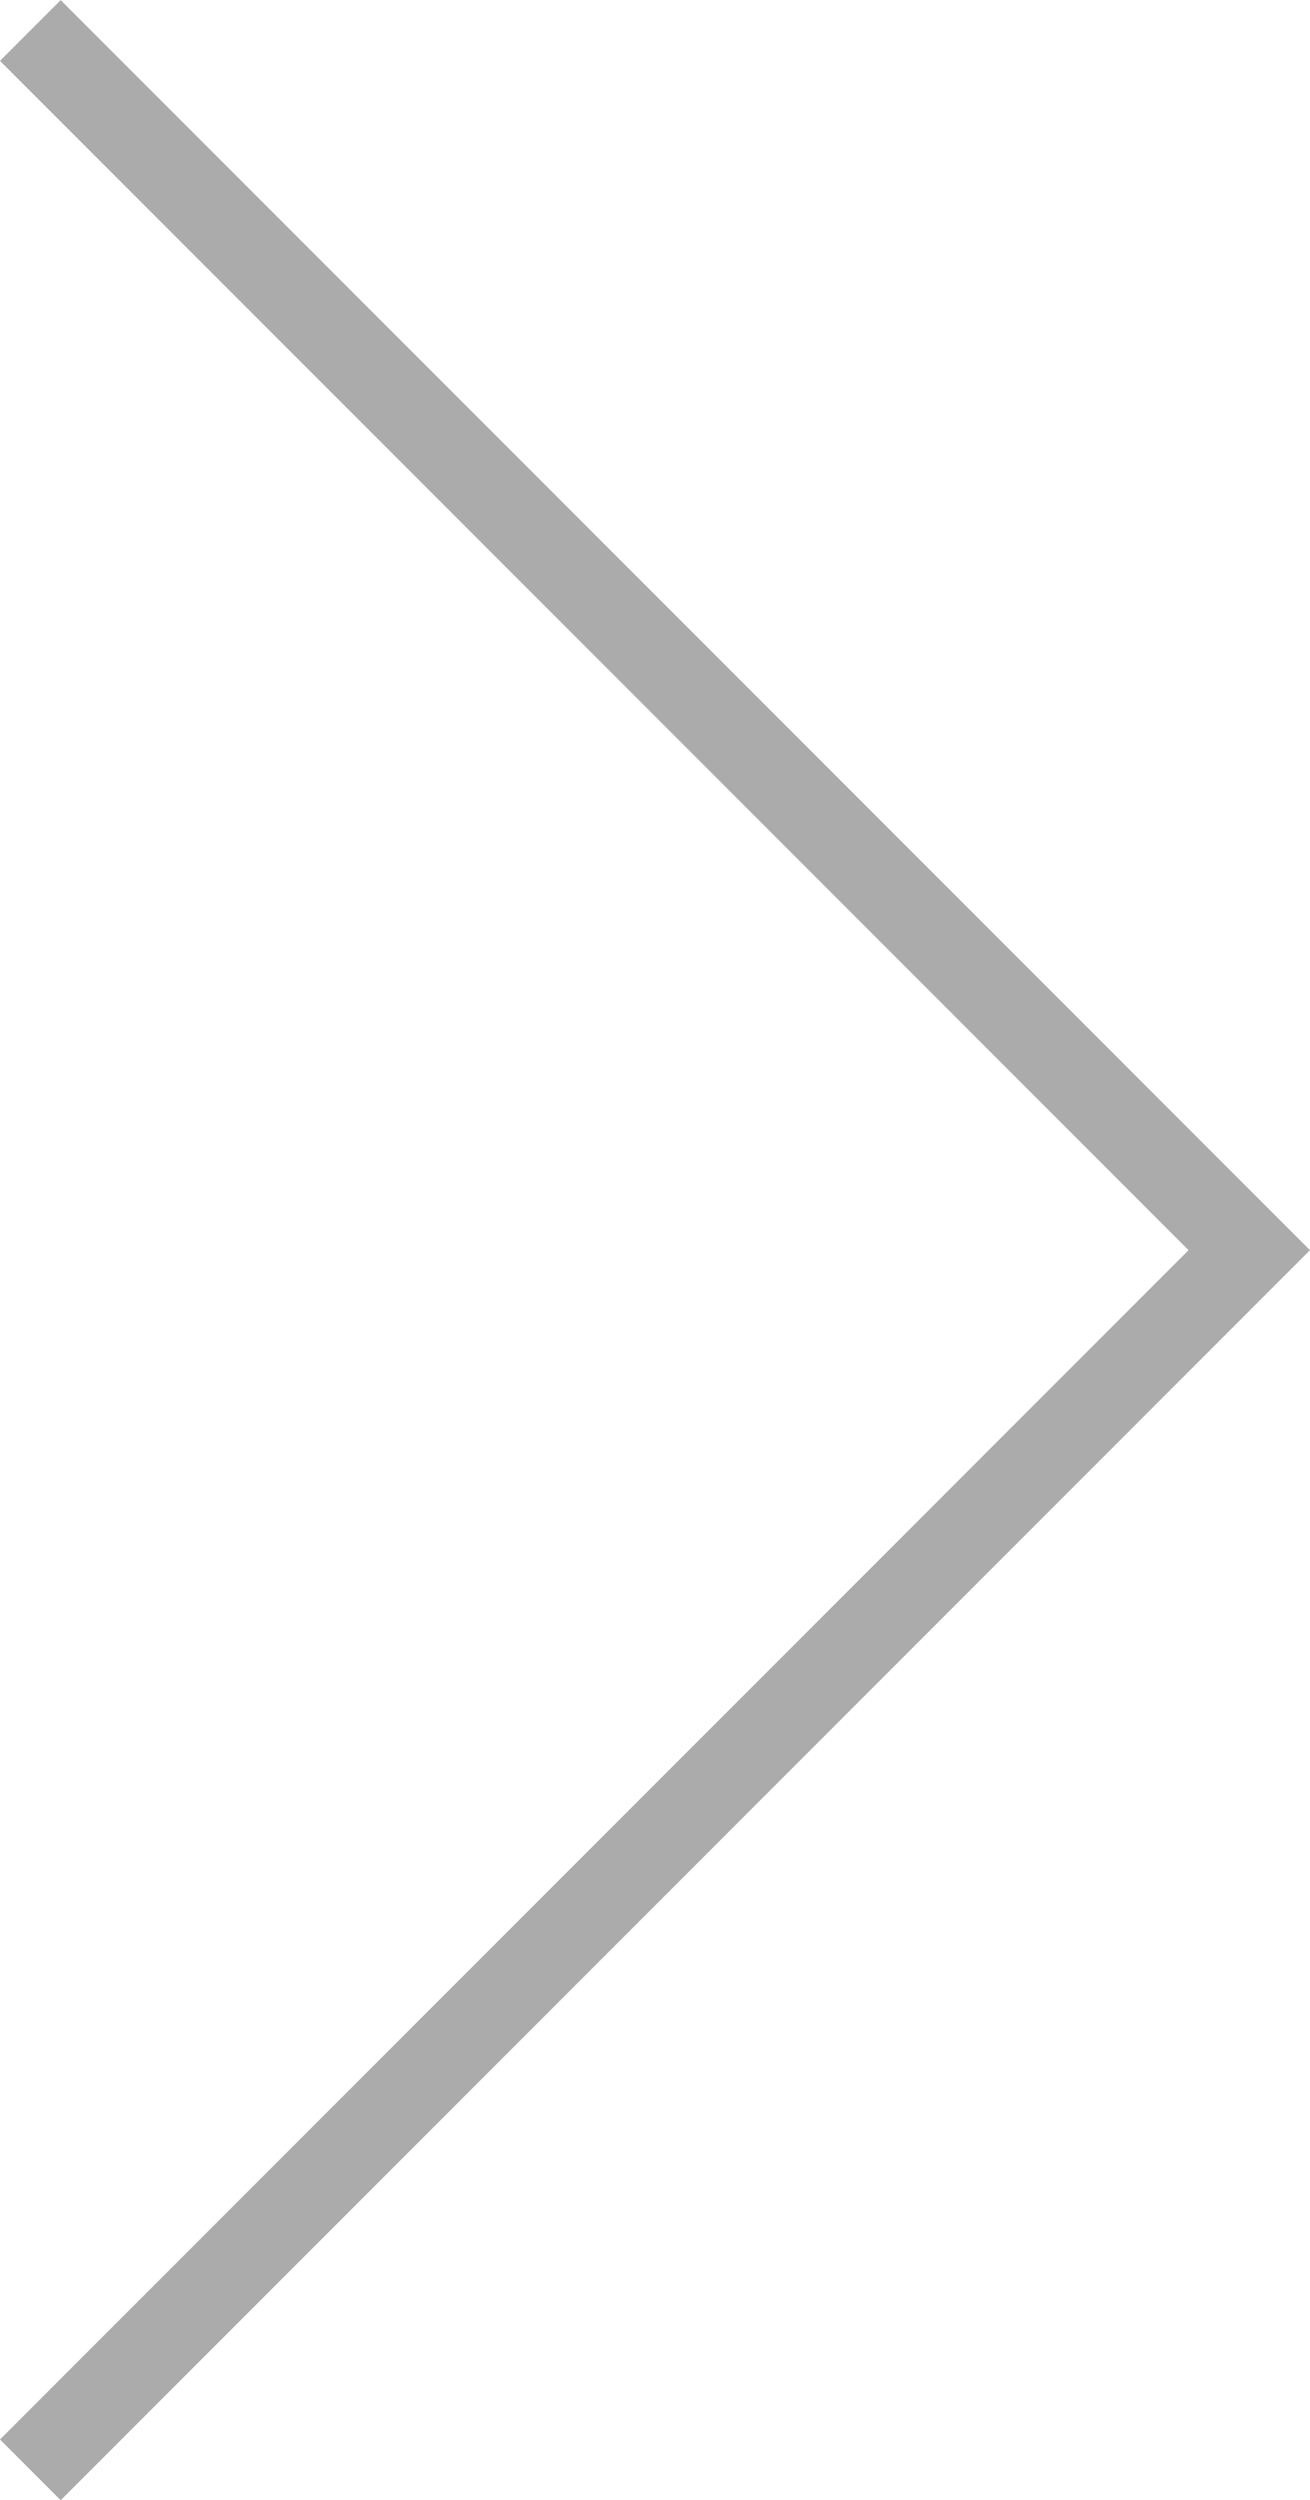 <svg xmlns="http://www.w3.org/2000/svg" width="30.522" height="58.217" viewBox="0 0 30.522 58.217"><path d="M5445,1765.109l-28.4,28.4,28.4,28.4" transform="translate(5445.707 1822.619) rotate(180)" fill="none" stroke="#2d2d2d" stroke-width="2" opacity="0.4"/></svg>